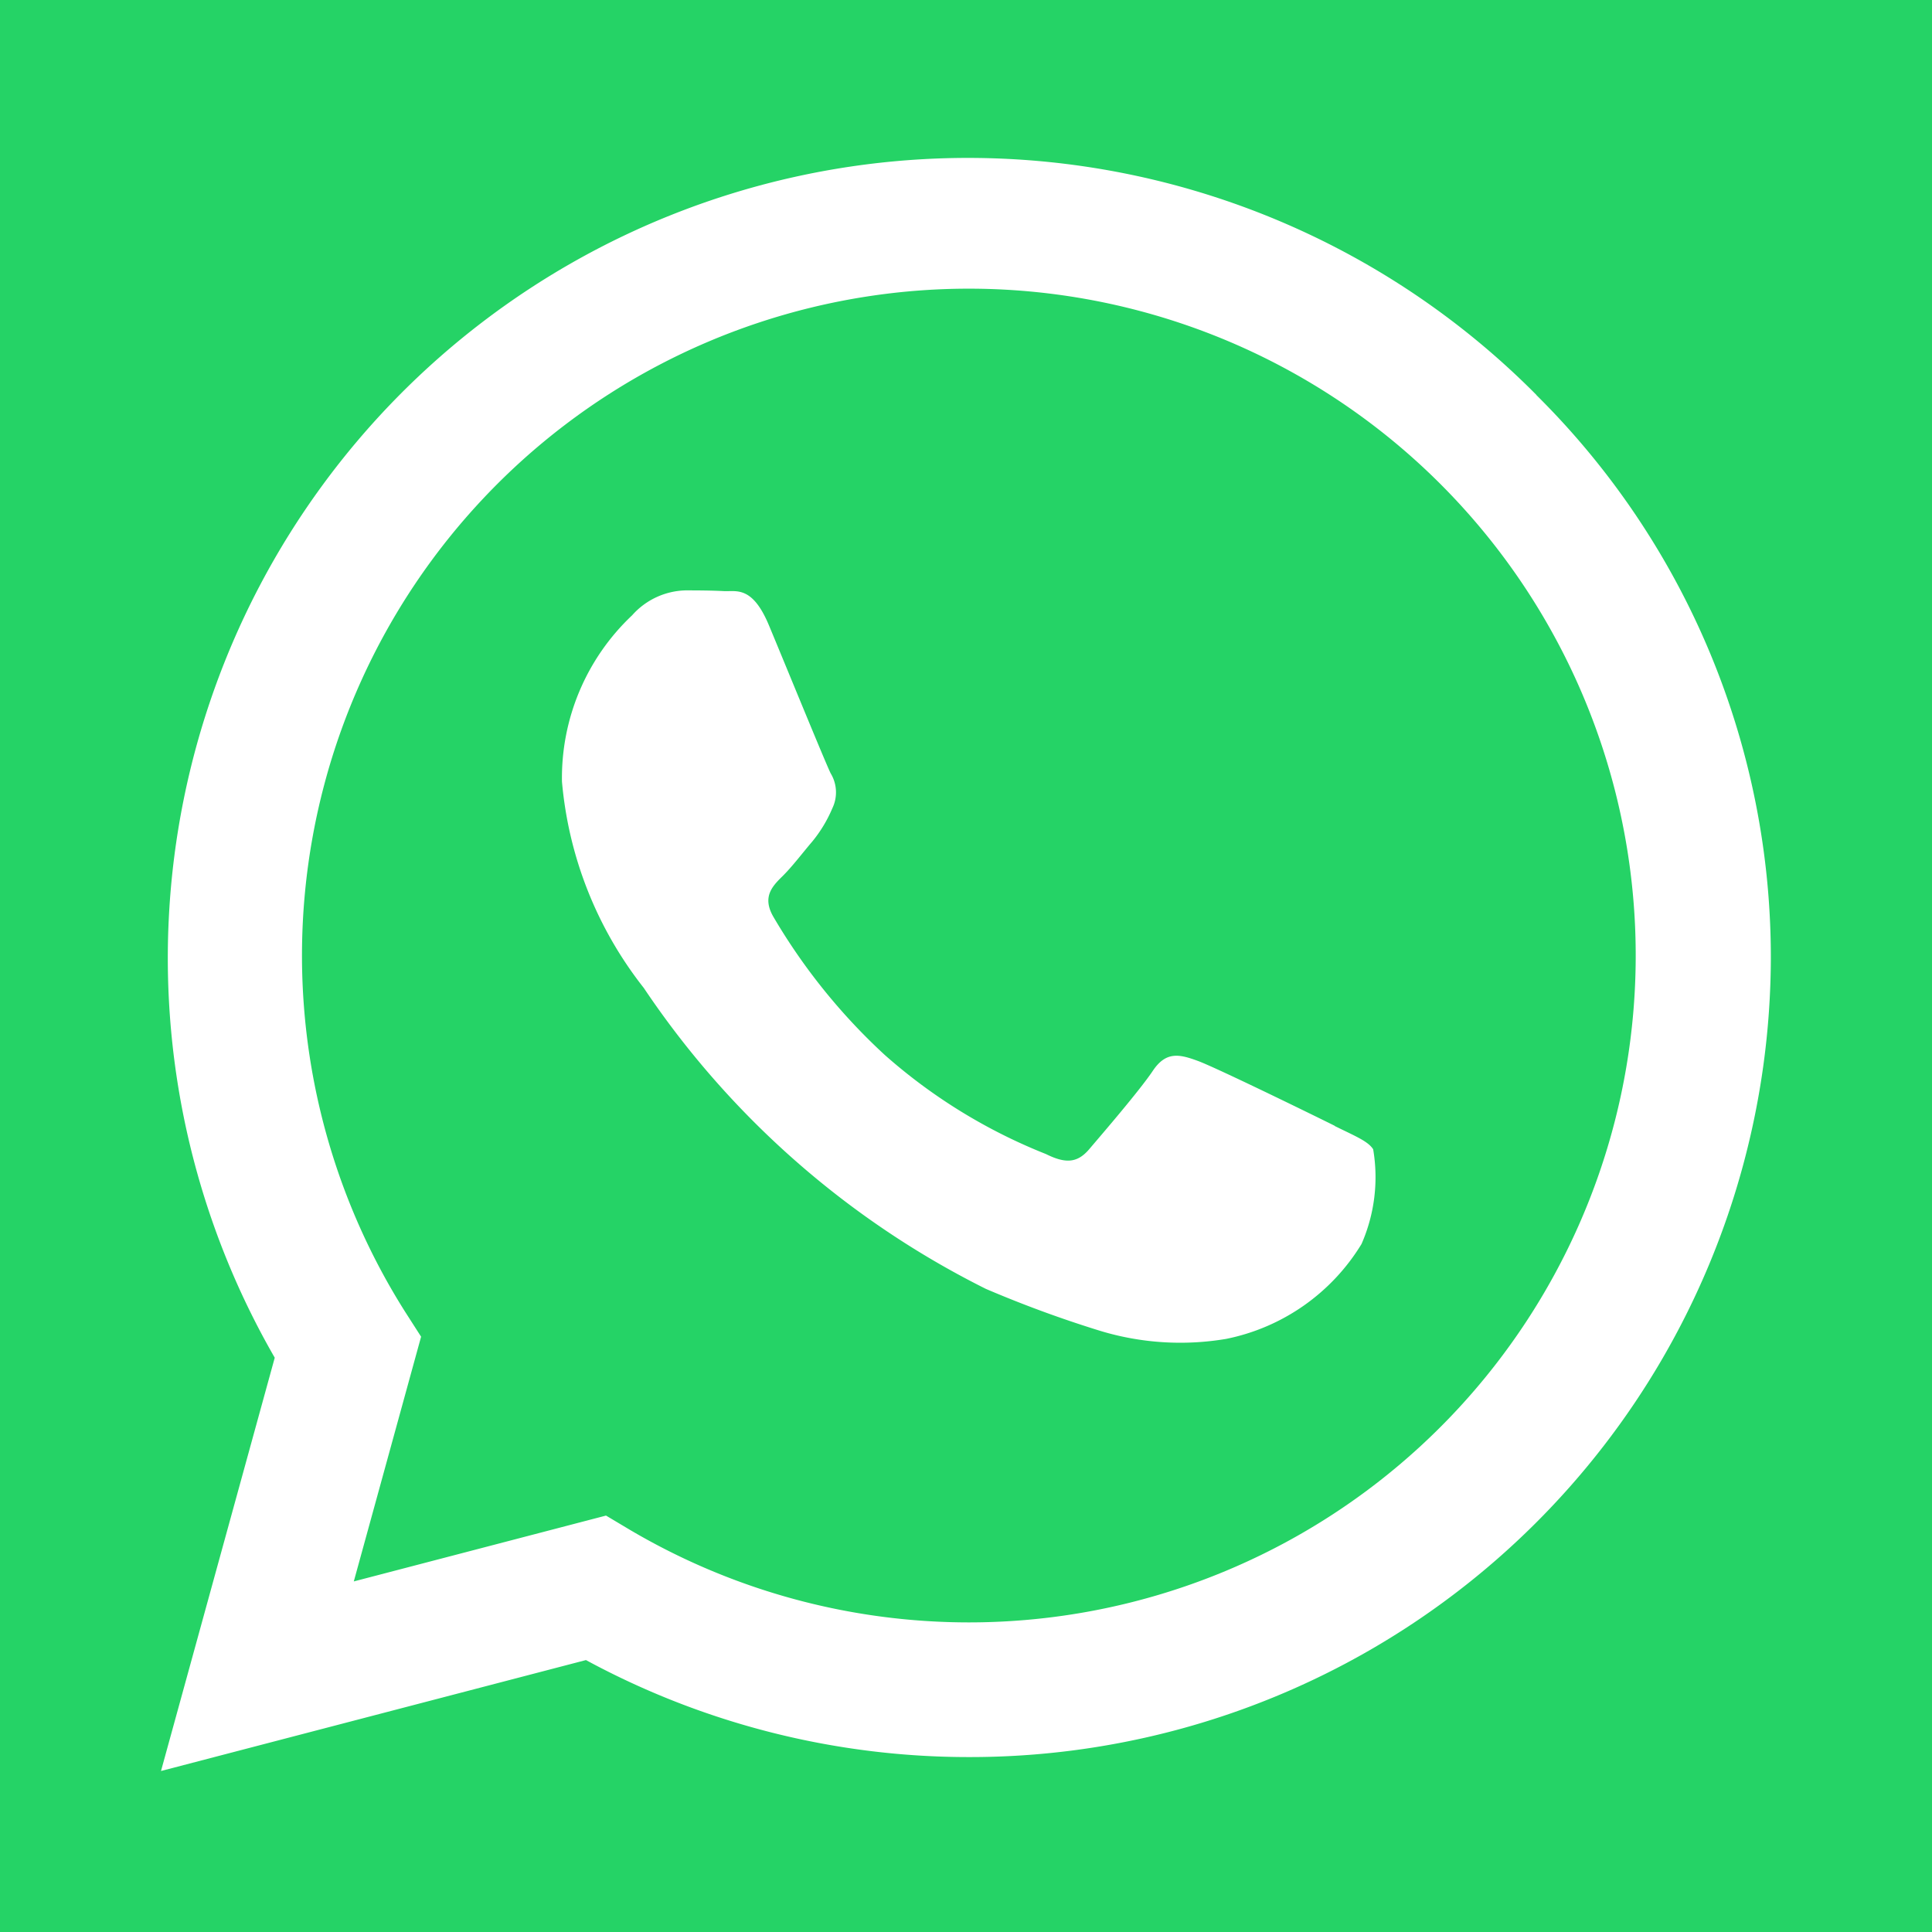 <svg xmlns="http://www.w3.org/2000/svg" width="24" height="24" viewBox="0 0 24 24">
  <g id="Group_1088" data-name="Group 1088" transform="translate(-840 -1131)">
    <rect id="Rectangle_353" data-name="Rectangle 353" width="24" height="24" transform="translate(840 1131)" fill="#25d366"/>
    <g id="social-whatsapp" transform="translate(829.84 1120.84)">
      <path id="Path_39" data-name="Path 39" d="M29.246,15.066a9.94,9.94,0,0,0-15.673,11.96L12.16,32.16l5.279-1.378A9.983,9.983,0,0,0,22.2,31.987h0a9.949,9.949,0,0,0,9.958-9.911,9.829,9.829,0,0,0-2.914-7.01ZM22.2,30.314h0a8.292,8.292,0,0,1-4.212-1.148l-.3-.179-3.133.818.836-3.04-.2-.312A8.284,8.284,0,1,1,22.2,30.314Zm4.54-6.169c-.249-.124-1.473-.723-1.7-.806s-.394-.124-.56.124-.643.8-.788.971-.29.186-.539.062a6.806,6.806,0,0,1-2-1.229,7.467,7.467,0,0,1-1.384-1.715c-.145-.248-.016-.382.109-.505s.249-.289.373-.434A1.675,1.675,0,0,0,20.5,20.2a.455.455,0,0,0-.021-.433c-.062-.124-.56-1.343-.767-1.839s-.407-.417-.56-.425-.312-.009-.477-.009a.917.917,0,0,0-.663.31,2.775,2.775,0,0,0-.871,2.066,4.818,4.818,0,0,0,1.016,2.562,11.062,11.062,0,0,0,4.25,3.739,14.426,14.426,0,0,0,1.419.521,3.426,3.426,0,0,0,1.567.1,2.561,2.561,0,0,0,1.68-1.178,2.067,2.067,0,0,0,.145-1.177c-.062-.1-.228-.166-.477-.289Z" transform="translate(0)" fill="#fff" fill-rule="evenodd"/>
    </g>
  </g>
</svg>
